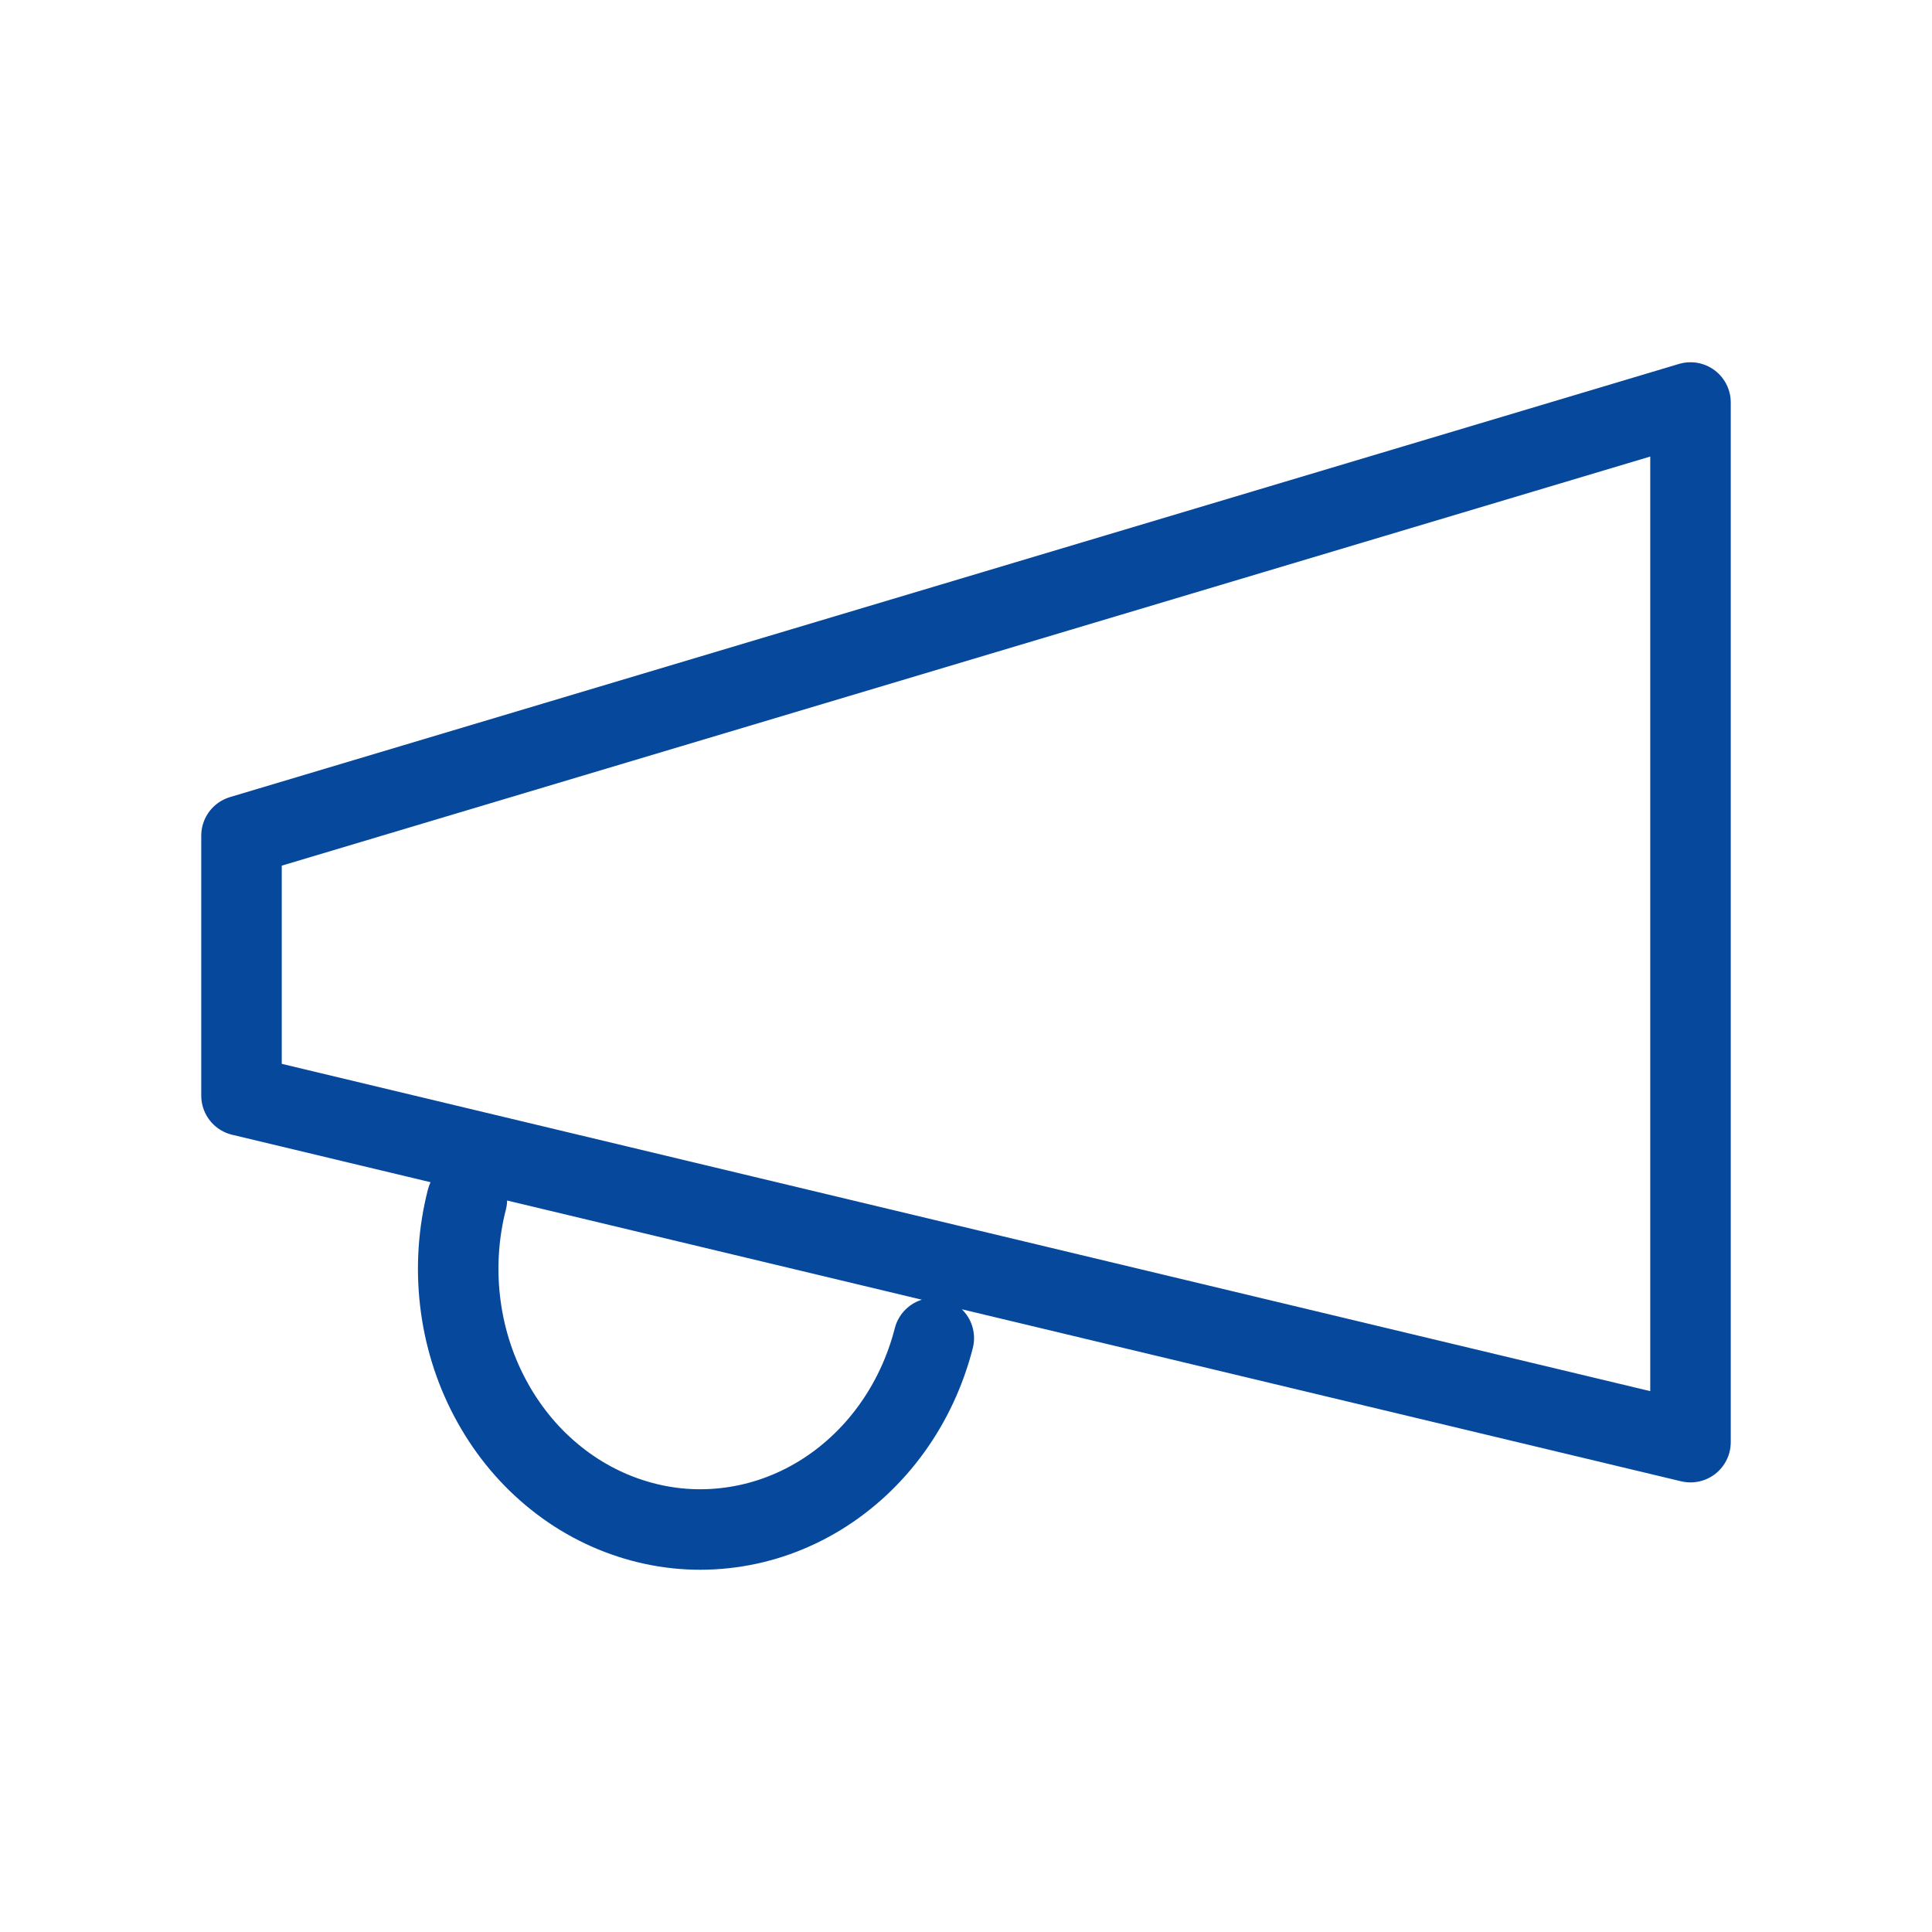 <svg width="24" height="24" viewBox="0 0 24 24" fill="none" xmlns="http://www.w3.org/2000/svg">
<path d="M11.6 16.623C11.495 17.033 11.316 17.417 11.073 17.752C10.83 18.088 10.528 18.368 10.185 18.578C9.841 18.788 9.463 18.923 9.071 18.975C8.679 19.028 8.281 18.997 7.9 18.883C7.519 18.77 7.163 18.578 6.851 18.316C6.539 18.055 6.279 17.73 6.084 17.36C5.889 16.991 5.763 16.583 5.715 16.161C5.666 15.739 5.695 15.311 5.8 14.901M3 10.381L21 5V17.915L3 13.61V10.381Z" stroke="#05489C" stroke-linecap="round" stroke-linejoin="round"/>
</svg>
